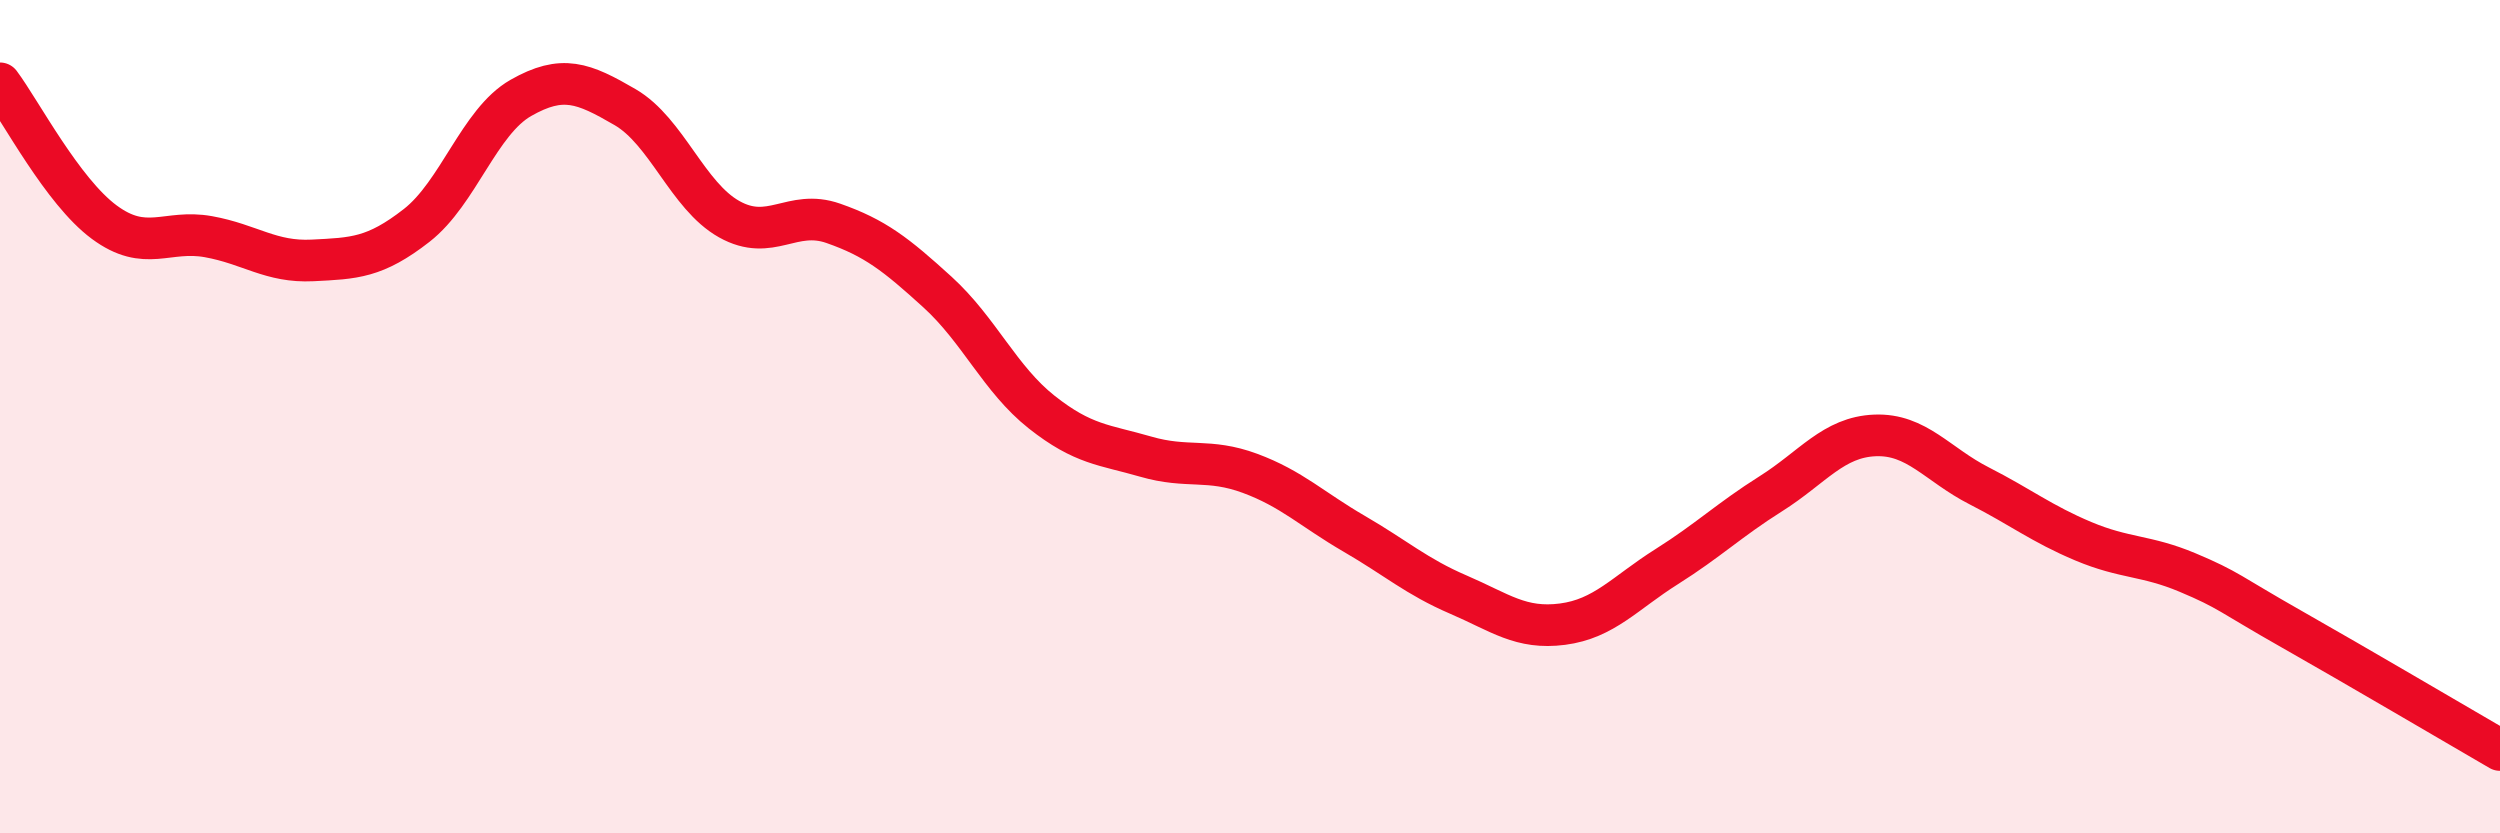 
    <svg width="60" height="20" viewBox="0 0 60 20" xmlns="http://www.w3.org/2000/svg">
      <path
        d="M 0,2 C 0.5,2.67 1.5,4.59 2.5,5.33 C 3.5,6.07 4,5.5 5,5.68 C 6,5.86 6.5,6.3 7.5,6.25 C 8.5,6.2 9,6.19 10,5.41 C 11,4.63 11.5,2.92 12.5,2.35 C 13.5,1.78 14,1.99 15,2.57 C 16,3.15 16.5,4.7 17.5,5.26 C 18.5,5.82 19,5.01 20,5.36 C 21,5.71 21.5,6.1 22.5,7.01 C 23.5,7.92 24,9.1 25,9.89 C 26,10.68 26.5,10.67 27.5,10.96 C 28.5,11.25 29,10.99 30,11.36 C 31,11.73 31.5,12.23 32.5,12.81 C 33.5,13.39 34,13.84 35,14.27 C 36,14.7 36.5,15.11 37.5,14.98 C 38.5,14.85 39,14.23 40,13.6 C 41,12.97 41.5,12.48 42.5,11.85 C 43.5,11.22 44,10.49 45,10.45 C 46,10.41 46.5,11.15 47.5,11.66 C 48.5,12.17 49,12.57 50,12.99 C 51,13.41 51.5,13.32 52.5,13.74 C 53.5,14.16 53.5,14.25 55,15.1 C 56.5,15.95 59,17.42 60,18L60 20L0 20Z"
        fill="#EB0A25"
        opacity="0.1"
        stroke-linecap="round"
        stroke-linejoin="round"
      />
      <path
        d="M 0,2 C 0.5,2.67 1.5,4.59 2.5,5.33 C 3.5,6.07 4,5.5 5,5.68 C 6,5.86 6.5,6.3 7.5,6.25 C 8.5,6.2 9,6.19 10,5.41 C 11,4.63 11.5,2.92 12.5,2.35 C 13.5,1.78 14,1.99 15,2.57 C 16,3.15 16.5,4.7 17.5,5.26 C 18.5,5.82 19,5.01 20,5.36 C 21,5.71 21.5,6.1 22.5,7.01 C 23.5,7.92 24,9.1 25,9.89 C 26,10.68 26.5,10.67 27.5,10.96 C 28.5,11.25 29,10.99 30,11.36 C 31,11.73 31.5,12.23 32.5,12.81 C 33.5,13.39 34,13.84 35,14.27 C 36,14.7 36.5,15.11 37.5,14.98 C 38.5,14.85 39,14.23 40,13.6 C 41,12.97 41.5,12.48 42.5,11.85 C 43.5,11.22 44,10.49 45,10.45 C 46,10.41 46.5,11.15 47.5,11.66 C 48.5,12.17 49,12.57 50,12.99 C 51,13.41 51.5,13.32 52.5,13.74 C 53.5,14.16 53.5,14.25 55,15.1 C 56.5,15.95 59,17.42 60,18"
        stroke="#EB0A25"
        stroke-width="1"
        fill="none"
        stroke-linecap="round"
        stroke-linejoin="round"
      />
    </svg>
  